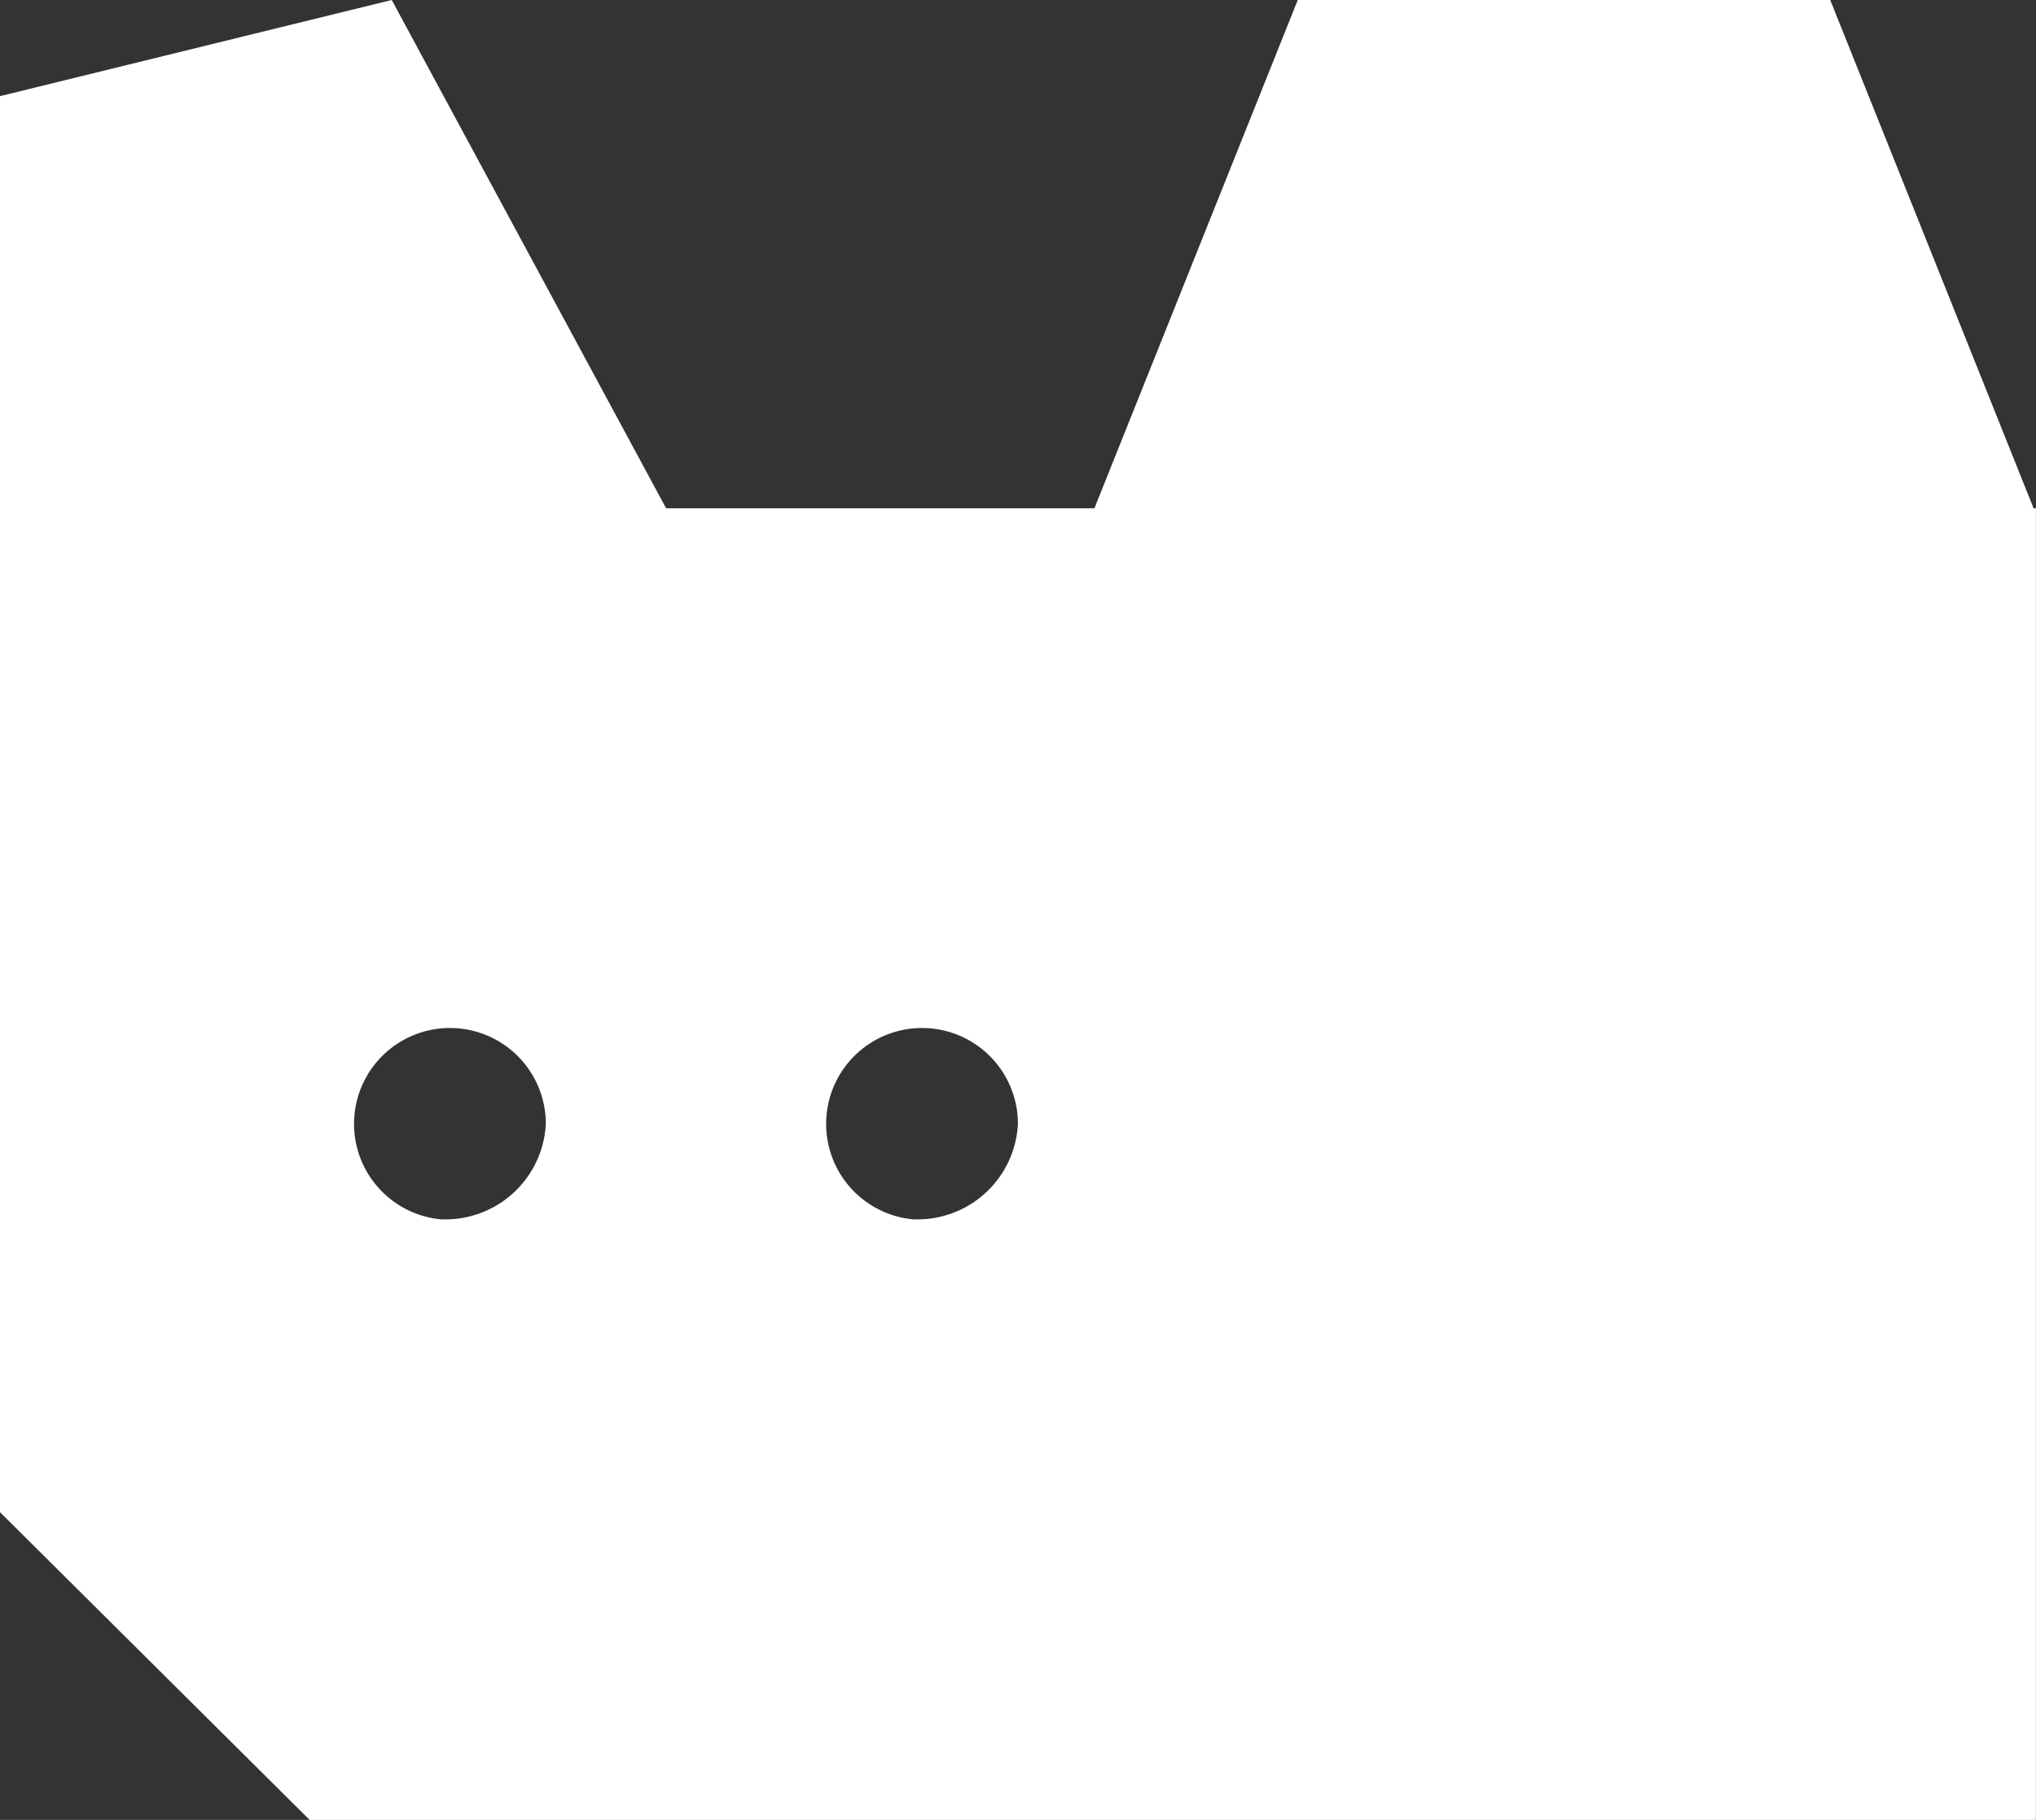 <svg xmlns="http://www.w3.org/2000/svg" width="42.825" height="38.283" viewBox="0 0 42.825 38.283"><rect x="0" y="0" width="42.825" height="38.283" fill="#333333" stroke="none"/><defs><style>.a{fill:#fff;}</style></defs><path class="a" d="M238.734,387.643l-4.277-10.692h-11.2l-4.277,10.692h-9.009L204.2,376.951l-8.242,2.023v29.785l6.515,6.476h36.31V387.643Zm-33.5,14.958a2.017,2.017,0,1,1,2.207-2.008A2.115,2.115,0,0,1,205.236,402.6Zm9.93,0a2.017,2.017,0,1,1,2.207-2.008A2.115,2.115,0,0,1,215.166,402.6Z" transform="translate(-195.96 -376.951)"/></svg>